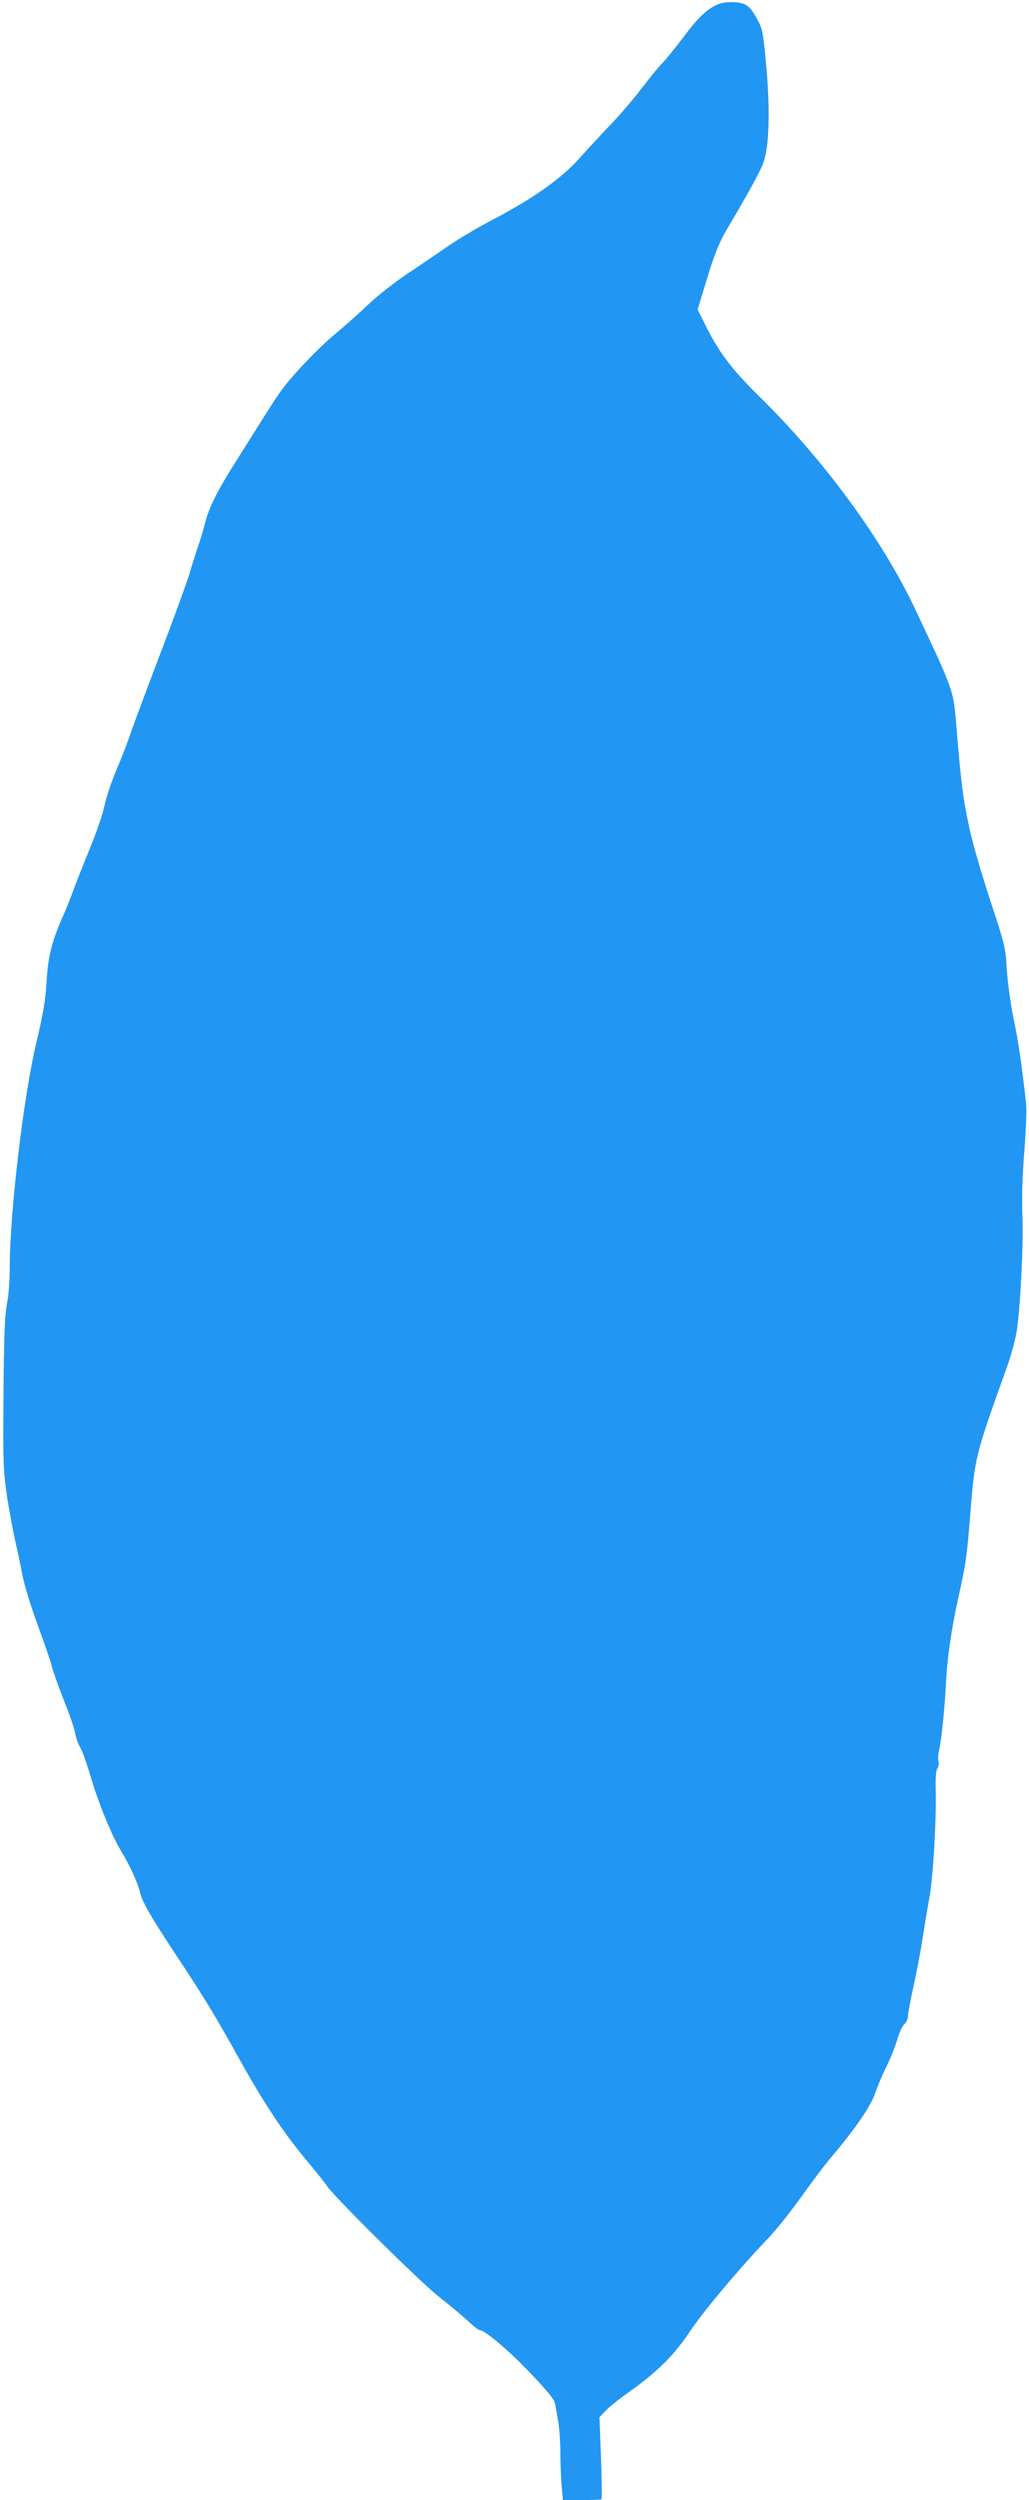 <?xml version="1.0" standalone="no"?>
<!DOCTYPE svg PUBLIC "-//W3C//DTD SVG 20010904//EN"
 "http://www.w3.org/TR/2001/REC-SVG-20010904/DTD/svg10.dtd">
<svg version="1.0" xmlns="http://www.w3.org/2000/svg"
 width="527pt" height="1280pt" viewBox="0 0 527 1280"
 preserveAspectRatio="xMidYMid meet">
<g transform="translate(0,1280) scale(0.1,-0.1)"
fill="#2196f3" stroke="none">
<path d="M3680 12779 c-56 -22 -104 -67 -179 -168 -44 -58 -92 -117 -106 -131
-15 -14 -61 -70 -103 -125 -42 -55 -114 -140 -162 -190 -47 -49 -121 -129
-164 -177 -92 -103 -240 -207 -441 -312 -72 -37 -175 -98 -230 -136 -55 -38
-152 -104 -215 -146 -63 -42 -151 -112 -195 -154 -44 -42 -118 -108 -165 -147
-90 -74 -235 -227 -287 -303 -30 -42 -75 -114 -249 -391 -74 -118 -121 -216
-134 -279 -5 -19 -17 -62 -28 -95 -12 -33 -33 -100 -48 -150 -14 -49 -87 -250
-162 -445 -74 -195 -143 -380 -152 -410 -10 -30 -39 -104 -65 -165 -25 -60
-52 -141 -60 -180 -7 -38 -41 -137 -75 -220 -34 -82 -72 -179 -85 -215 -13
-36 -34 -90 -48 -120 -60 -135 -80 -211 -88 -340 -5 -94 -18 -172 -52 -315
-66 -273 -137 -875 -137 -1151 0 -69 -6 -153 -15 -192 -10 -52 -15 -165 -17
-458 -3 -360 -1 -400 19 -532 13 -79 31 -180 42 -225 10 -45 27 -122 36 -172
9 -49 45 -166 80 -260 34 -93 66 -186 70 -205 4 -19 31 -96 60 -170 30 -74 57
-153 60 -175 4 -22 15 -53 25 -70 10 -16 33 -79 51 -140 42 -145 112 -315 158
-390 41 -66 86 -163 97 -210 12 -52 51 -121 188 -328 158 -240 193 -298 343
-567 118 -209 213 -351 338 -499 38 -46 80 -97 91 -115 39 -57 467 -481 568
-562 55 -43 123 -100 151 -126 29 -27 56 -48 61 -48 27 0 149 -103 258 -218
96 -100 126 -138 130 -163 3 -19 10 -61 16 -93 5 -33 10 -101 10 -151 0 -51 3
-126 6 -168 l7 -77 97 0 c53 0 99 2 101 4 2 2 1 98 -3 212 l-8 208 33 34 c17
19 70 61 117 94 149 106 233 190 314 312 72 107 252 321 400 476 40 41 115
136 168 210 53 74 122 167 155 205 124 147 201 259 224 325 12 36 39 99 59
140 21 41 45 103 55 137 10 34 26 70 36 79 11 9 19 28 19 41 0 13 13 83 29
156 16 72 37 182 46 242 9 61 25 155 35 210 19 103 37 412 32 564 -1 51 2 89
9 97 6 8 9 24 5 37 -3 13 -1 38 3 55 11 37 30 223 35 332 6 133 27 281 63 445
39 174 45 214 63 440 22 283 25 295 189 751 22 61 44 147 50 190 19 144 34
467 27 592 -3 79 0 194 10 315 8 106 13 217 9 247 -22 202 -40 322 -65 440
-15 74 -30 186 -34 248 -5 108 -10 126 -86 357 -46 140 -94 305 -110 387 -29
139 -37 204 -61 487 -16 201 -11 185 -209 606 -167 357 -468 768 -801 1095
-142 139 -209 228 -281 375 l-35 70 48 159 c35 115 61 181 95 240 121 205 176
305 193 352 30 79 36 262 16 488 -14 161 -20 196 -40 235 -31 58 -44 75 -72
89 -26 14 -98 15 -133 1z"/>
</g>
</svg>
